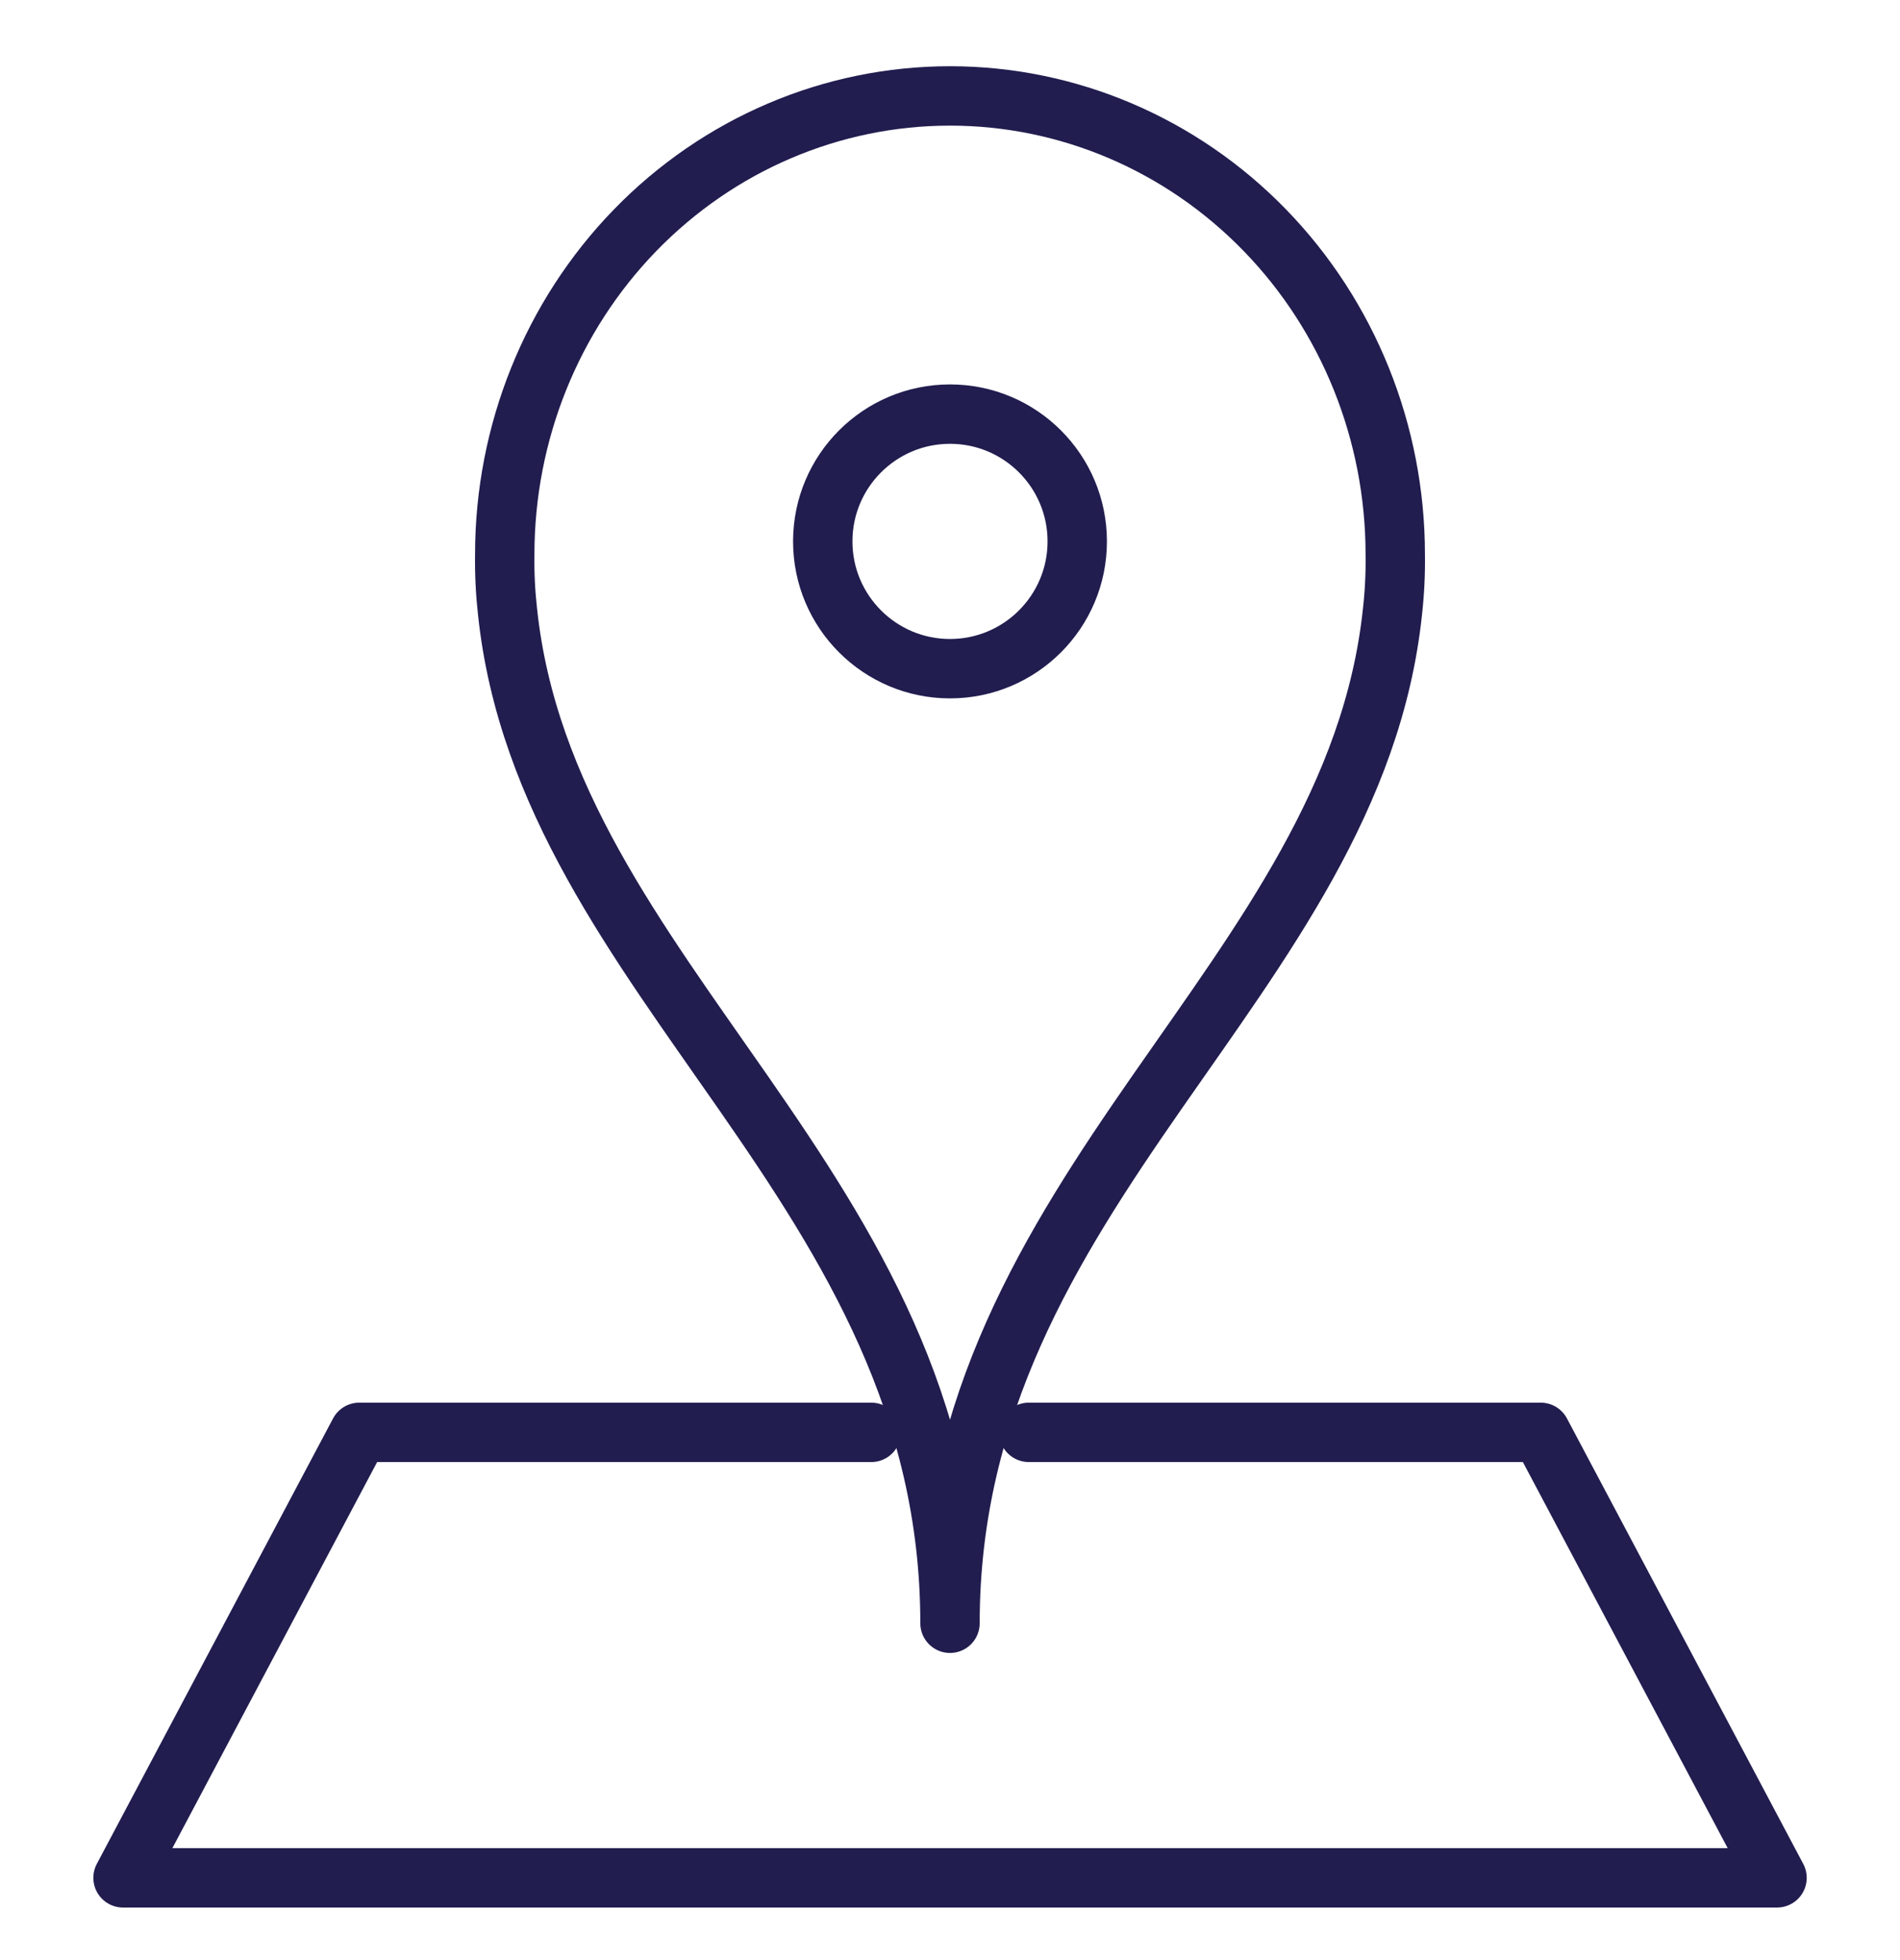 <?xml version="1.0" encoding="UTF-8"?>
<svg xmlns="http://www.w3.org/2000/svg" width="32" height="33" viewBox="0 0 32 33" fill="none">
  <g clip-path="url(#clip0_1871_177)">
    <path d="M17.327 24.115H25.949L29.929 31.615H2.072L6.051 24.115H14.674" stroke="#211D4F" stroke-miterlimit="10" stroke-linecap="round" stroke-linejoin="round"></path>
    <path d="M16 27.329C16 19.996 22.796 16.523 23.452 10.299C23.488 9.979 23.504 9.656 23.499 9.334C23.499 7.287 22.709 5.323 21.303 3.876C19.896 2.428 17.989 1.615 16 1.615C14.011 1.615 12.104 2.428 10.697 3.876C9.291 5.323 8.501 7.287 8.501 9.334C8.496 9.656 8.512 9.979 8.548 10.299C9.204 16.523 16 19.996 16 27.329Z" stroke="#211D4F" stroke-miterlimit="10" stroke-linecap="round" stroke-linejoin="round"></path>
    <path d="M16 11.258C17.183 11.258 18.143 10.298 18.143 9.115C18.143 7.931 17.183 6.972 16 6.972C14.817 6.972 13.857 7.931 13.857 9.115C13.857 10.298 14.817 11.258 16 11.258Z" stroke="#211D4F" stroke-miterlimit="10" stroke-linecap="round" stroke-linejoin="round"></path>
  </g>
  <defs>
    <clipPath id="clip0_1871_177">
      <rect width="32" height="32" fill="white" transform="translate(0 0.615)"></rect>
    </clipPath>
  </defs>
</svg>
